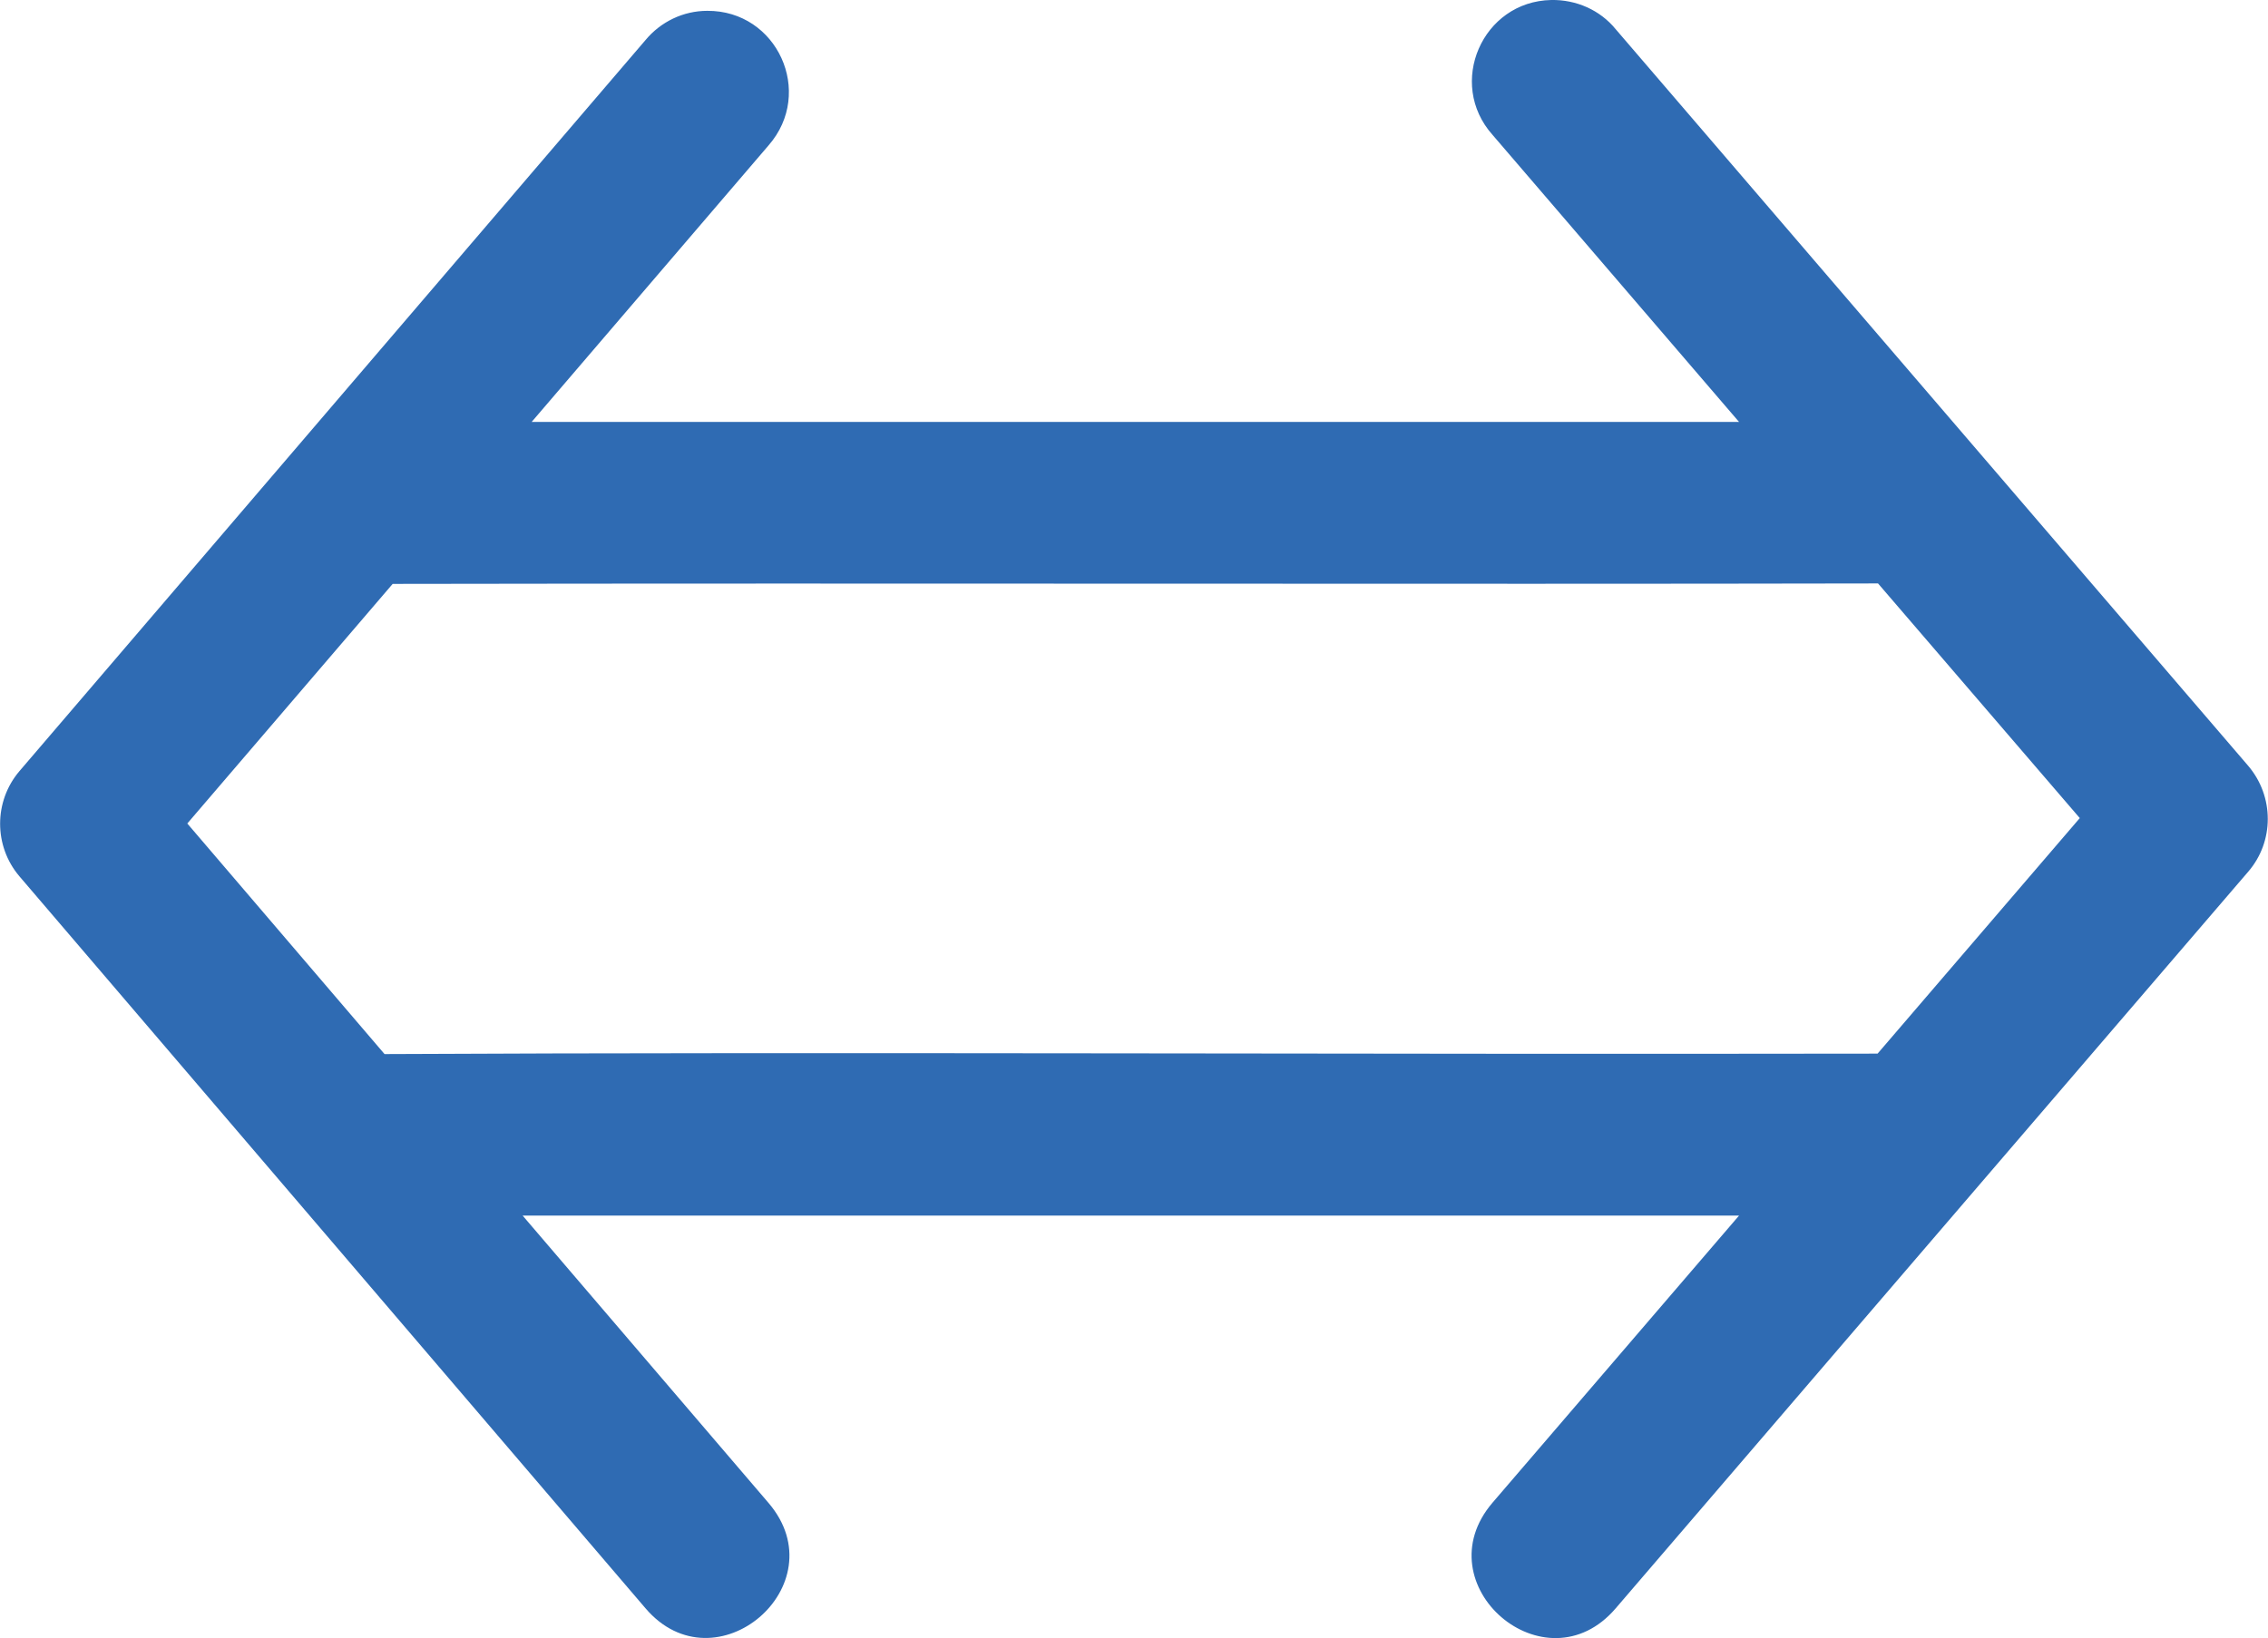 <?xml version="1.0" encoding="utf-8"?>
<!-- Generator: Adobe Illustrator 27.1.1, SVG Export Plug-In . SVG Version: 6.00 Build 0)  -->
<svg version="1.1" id="a" xmlns="http://www.w3.org/2000/svg" xmlns:xlink="http://www.w3.org/1999/xlink" x="0px" y="0px"
	 viewBox="0 0 502.5 363" style="enable-background:new 0 0 502.5 363;" xml:space="preserve">
<style type="text/css">
	.st0{fill:#2F6BB3;}
</style>
<g id="b">
	<path id="c" vector-effect="none" class="st0" d="M343.7,0c-15.3,0.3-23.2,18.5-13,29.9l54.6,63.6H117.8l52.5-61.3
		c10.2-11.7,1.9-29.9-13.6-29.8c-5.3,0-10.3,2.4-13.7,6.5L4.3,170.9c-5.7,6.7-5.7,16.6,0,23.3L143,356.4
		c15.5,18.2,42.8-5.1,27.3-23.3l-54.5-63.7h269.5L330.7,333c-15.6,18.2,11.7,41.7,27.3,23.4l140.1-163.2c5.8-6.7,5.8-16.7,0-23.5
		L358,6.5C354.5,2.2,349.2-0.1,343.7,0L343.7,0z M416.1,129.3l44.7,52L416,233.5c-114.9,0.2-232.2-0.4-330.8,0.1l-43.7-51.1
		L87,129.4C201.5,129.2,318,129.5,416.1,129.3L416.1,129.3z"/>
</g>
</svg>
